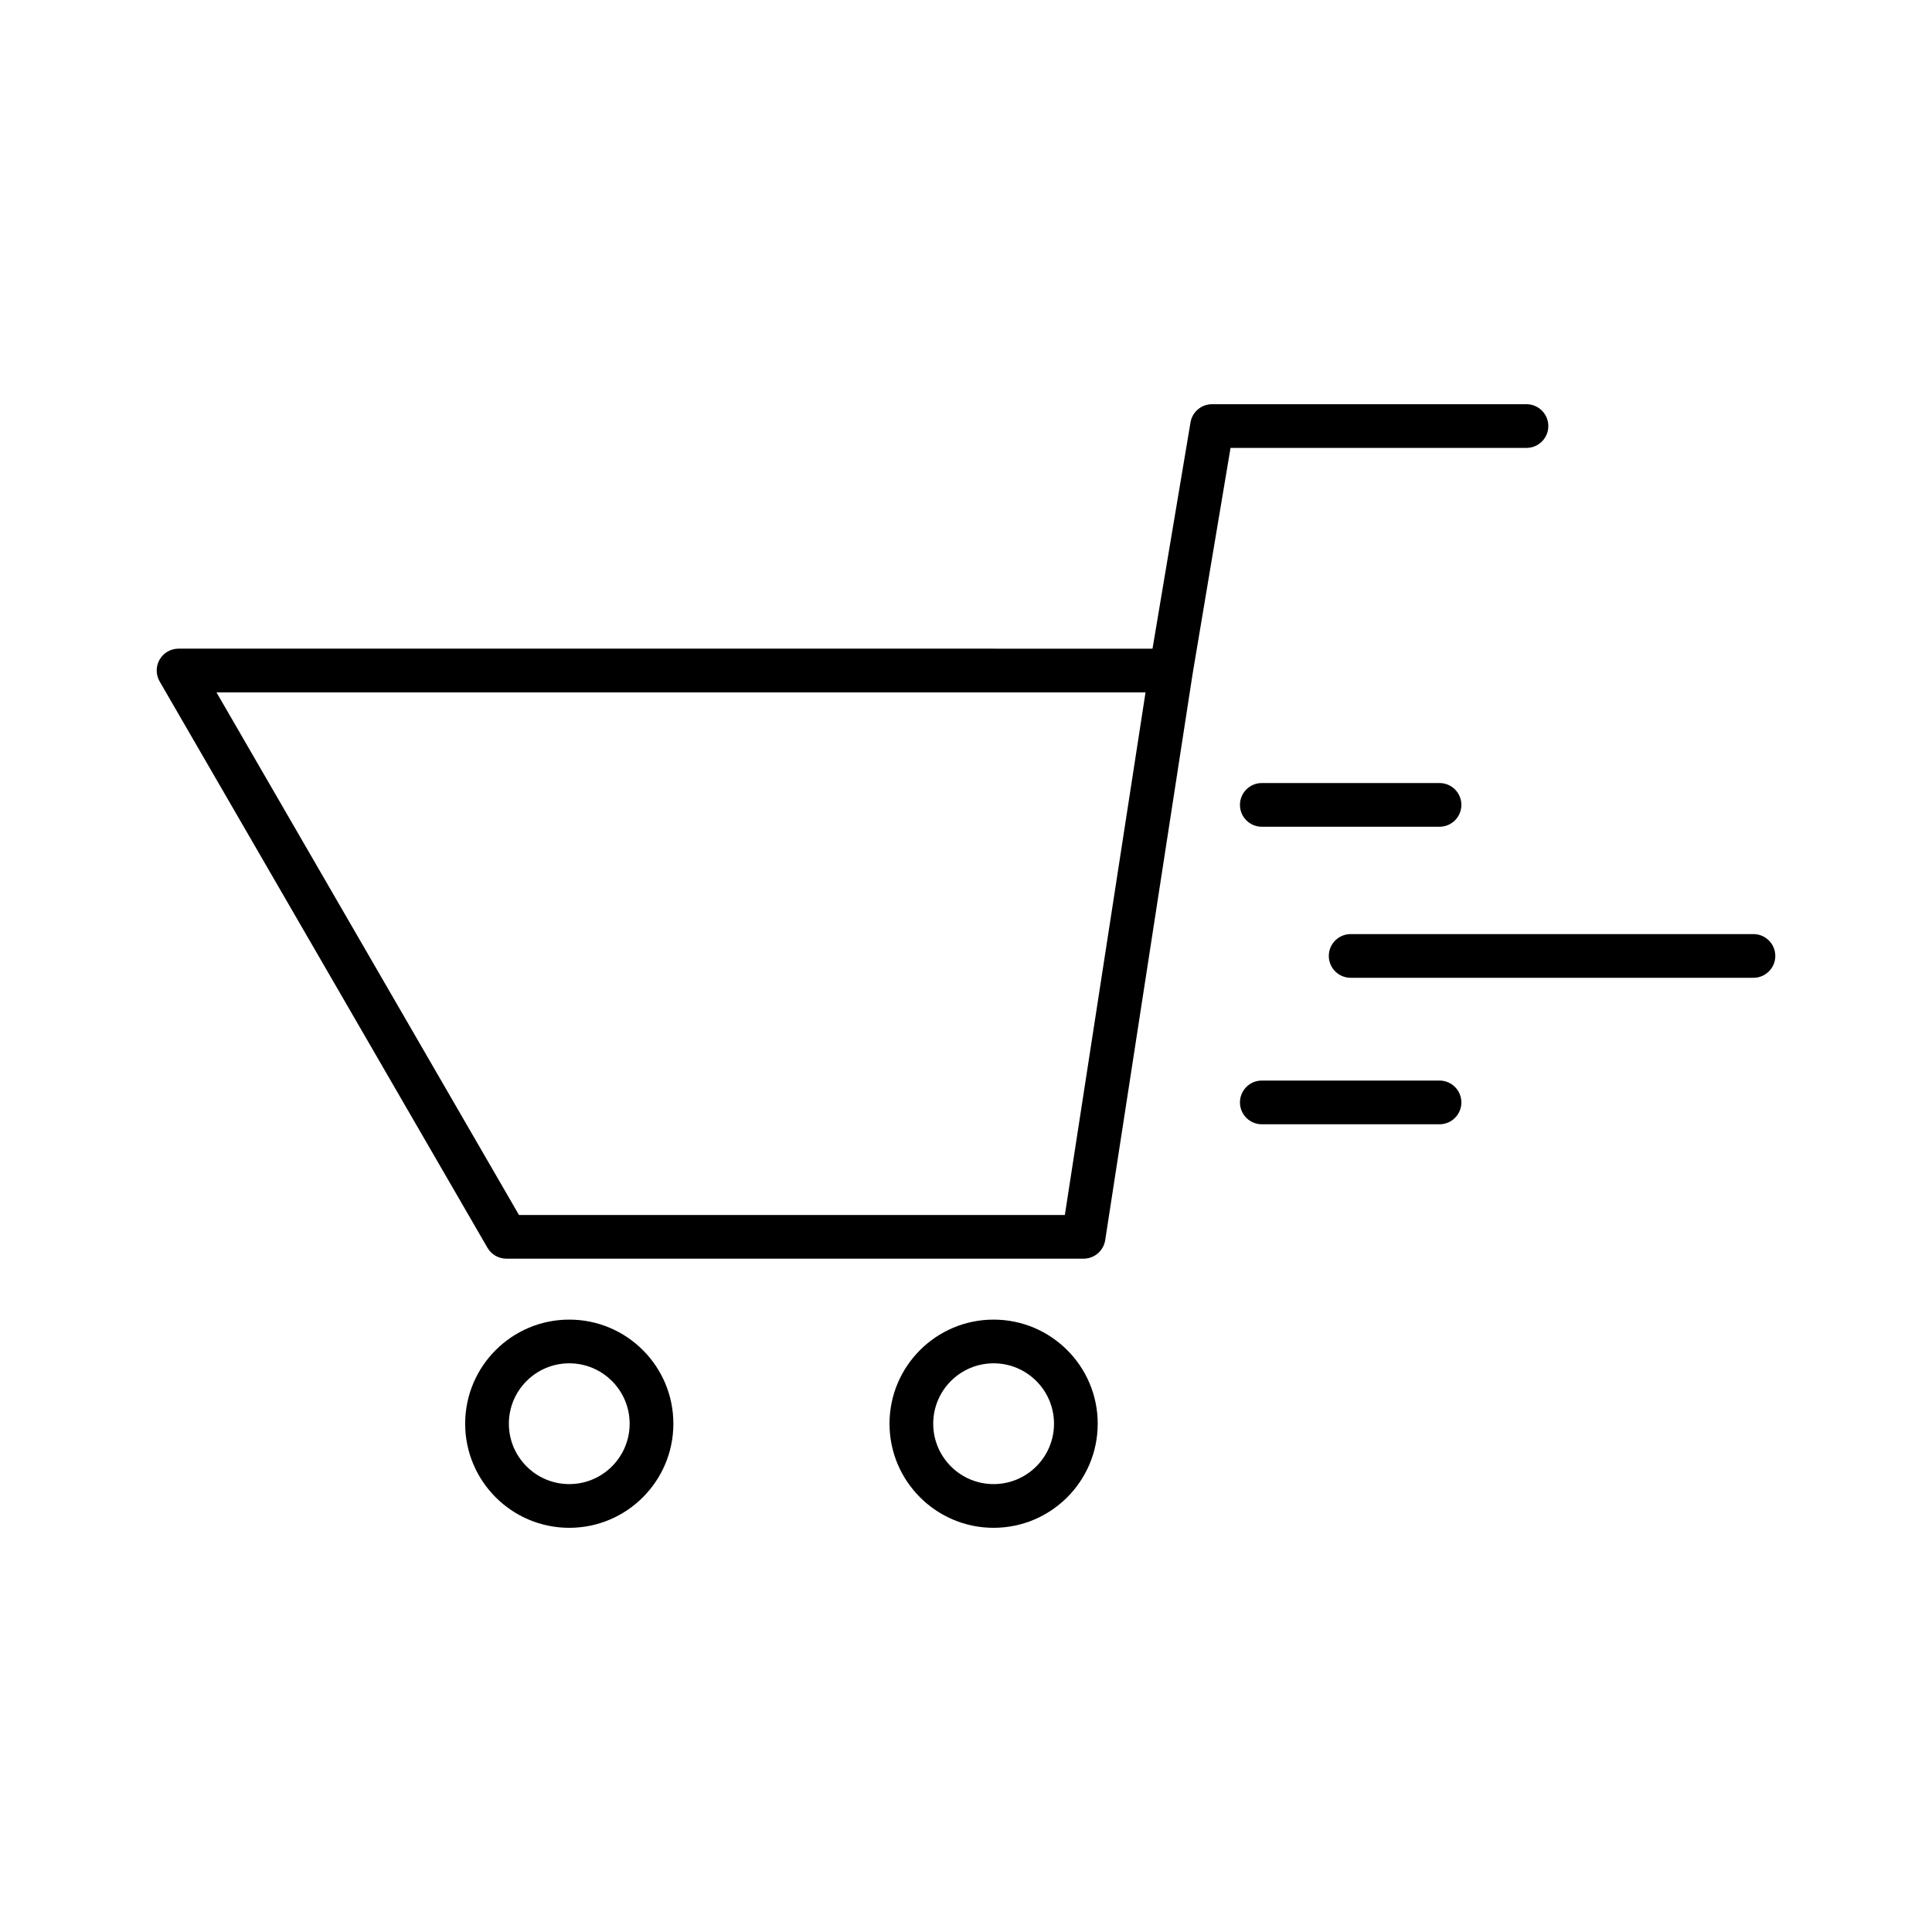 <?xml version="1.0" encoding="UTF-8"?>
<!-- Uploaded to: ICON Repo, www.iconrepo.com, Generator: ICON Repo Mixer Tools -->
<svg fill="#000000" width="800px" height="800px" version="1.1" viewBox="144 144 512 512" xmlns="http://www.w3.org/2000/svg">
 <path d="m407.32 493.71c-15.227 0-27.59 12.359-27.59 27.586s12.363 27.59 27.59 27.59c15.223 0 27.586-12.363 27.586-27.59s-12.363-27.586-27.586-27.586zm-112.46 0c-15.227 0-27.586 12.359-27.586 27.586s12.359 27.59 27.586 27.59c15.227 0 27.59-12.363 27.59-27.59s-12.363-27.586-27.59-27.586zm112.46 11.582c8.832 0 16.004 7.172 16.004 16.004 0 8.836-7.172 16.004-16.004 16.004-8.836 0-16.008-7.168-16.008-16.004 0-8.832 7.172-16.004 16.008-16.004zm-112.46 0c8.832 0 16.004 7.172 16.004 16.004 0 8.836-7.172 16.004-16.004 16.004s-16.004-7.168-16.004-16.004c0-8.832 7.172-16.004 16.004-16.004zm154.57-189.39 10.066-59.953c0.465-2.789 2.883-4.832 5.711-4.832h83.324c3.195 0 5.793 2.594 5.793 5.789 0 3.199-2.598 5.793-5.793 5.793h-78.426l-10.055 59.914-23.16 150.04c-0.438 2.82-2.867 4.906-5.727 4.906h-152.97c-2.066 0-3.977-1.102-5.012-2.891l-86.875-150.08c-1.035-1.793-1.039-4-0.004-5.793 1.035-1.797 2.945-2.898 5.016-2.898zm-248.06 11.582 80.168 138.5h144.66l21.379-138.5zm277.02 114.46h47.102c3.195 0 5.789-2.598 5.789-5.793 0-3.195-2.594-5.793-5.789-5.793h-47.102c-3.195 0-5.789 2.598-5.789 5.793 0 3.195 2.594 5.793 5.789 5.793zm23.551-38.82h106.74c3.195 0 5.793-2.594 5.793-5.793 0-3.195-2.598-5.789-5.793-5.789h-106.74c-3.195 0-5.793 2.594-5.793 5.789 0 3.199 2.598 5.793 5.793 5.793zm-23.551-40.031h47.102c3.195 0 5.789-2.594 5.789-5.789 0-3.199-2.594-5.793-5.789-5.793h-47.102c-3.195 0-5.789 2.594-5.789 5.793 0 3.195 2.594 5.789 5.789 5.789z" fill-rule="evenodd"/>
</svg>